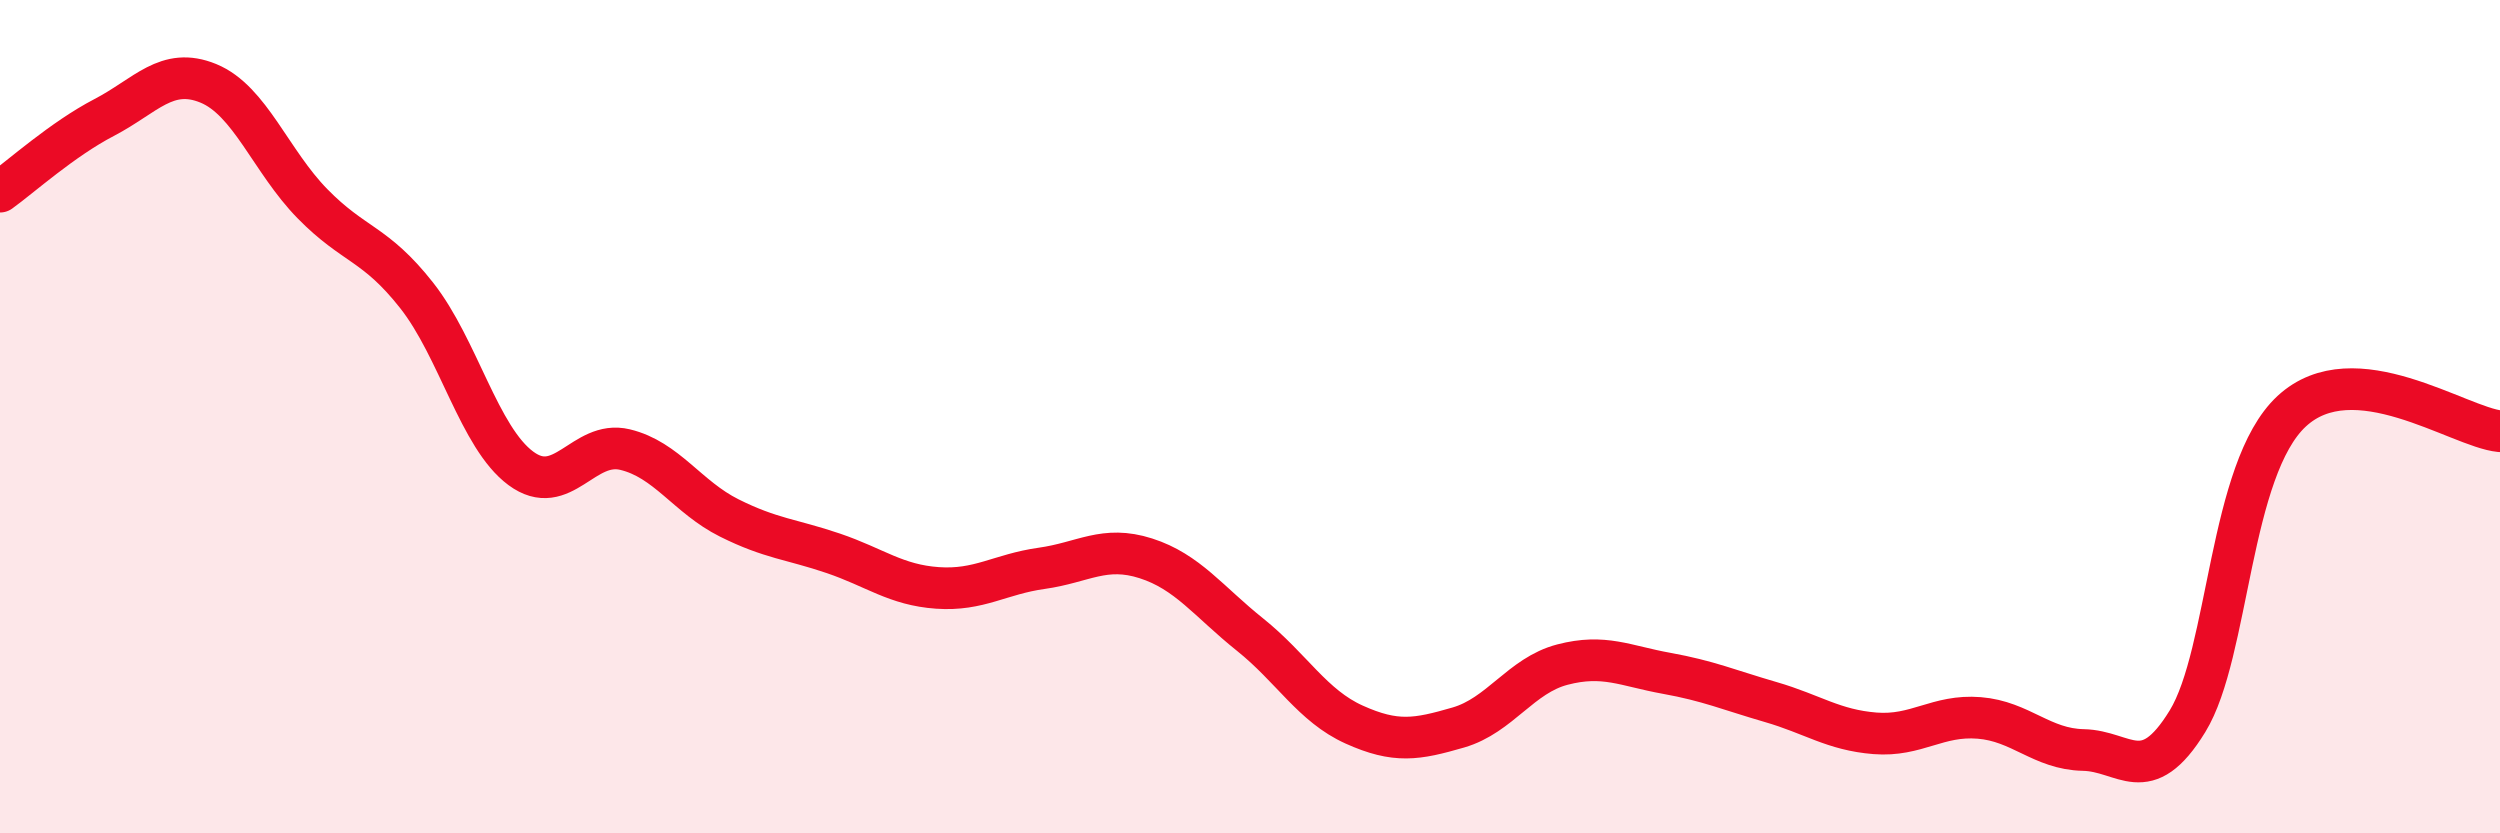
    <svg width="60" height="20" viewBox="0 0 60 20" xmlns="http://www.w3.org/2000/svg">
      <path
        d="M 0,4.6 C 0.5,4.24 1.5,3.34 2.5,2.82 C 3.5,2.3 4,1.59 5,2 C 6,2.41 6.5,3.87 7.5,4.89 C 8.5,5.91 9,5.82 10,7.09 C 11,8.36 11.5,10.5 12.5,11.24 C 13.5,11.98 14,10.55 15,10.79 C 16,11.03 16.5,11.93 17.5,12.43 C 18.5,12.93 19,12.94 20,13.28 C 21,13.62 21.5,14.04 22.5,14.11 C 23.5,14.18 24,13.78 25,13.64 C 26,13.5 26.5,13.08 27.5,13.4 C 28.5,13.72 29,14.43 30,15.23 C 31,16.03 31.5,16.94 32.5,17.39 C 33.5,17.84 34,17.75 35,17.46 C 36,17.17 36.5,16.21 37.5,15.95 C 38.5,15.69 39,15.98 40,16.16 C 41,16.34 41.5,16.56 42.5,16.85 C 43.5,17.14 44,17.52 45,17.6 C 46,17.68 46.5,17.15 47.5,17.23 C 48.5,17.31 49,17.98 50,18 C 51,18.02 51.5,18.94 52.5,17.31 C 53.5,15.68 53.5,11.26 55,9.87 C 56.5,8.48 59,10.25 60,10.35L60 20L0 20Z"
        fill="#EB0A25"
        opacity="0.1"
        stroke-linecap="round"
        stroke-linejoin="round"
      />
      <path
        d="M 0,4.6 C 0.5,4.24 1.5,3.34 2.5,2.82 C 3.5,2.3 4,1.59 5,2 C 6,2.41 6.5,3.87 7.5,4.89 C 8.5,5.91 9,5.82 10,7.09 C 11,8.36 11.5,10.5 12.5,11.24 C 13.5,11.98 14,10.55 15,10.79 C 16,11.03 16.5,11.93 17.5,12.43 C 18.5,12.93 19,12.94 20,13.28 C 21,13.62 21.5,14.04 22.5,14.11 C 23.5,14.18 24,13.78 25,13.64 C 26,13.5 26.5,13.08 27.5,13.4 C 28.5,13.72 29,14.43 30,15.23 C 31,16.03 31.5,16.94 32.5,17.39 C 33.5,17.84 34,17.75 35,17.46 C 36,17.17 36.5,16.21 37.5,15.95 C 38.5,15.69 39,15.98 40,16.16 C 41,16.34 41.5,16.56 42.5,16.85 C 43.5,17.14 44,17.52 45,17.6 C 46,17.68 46.5,17.15 47.5,17.23 C 48.5,17.31 49,17.98 50,18 C 51,18.02 51.5,18.94 52.5,17.31 C 53.5,15.68 53.5,11.26 55,9.87 C 56.5,8.48 59,10.25 60,10.35"
        stroke="#EB0A25"
        stroke-width="1"
        fill="none"
        stroke-linecap="round"
        stroke-linejoin="round"
      />
    </svg>
  